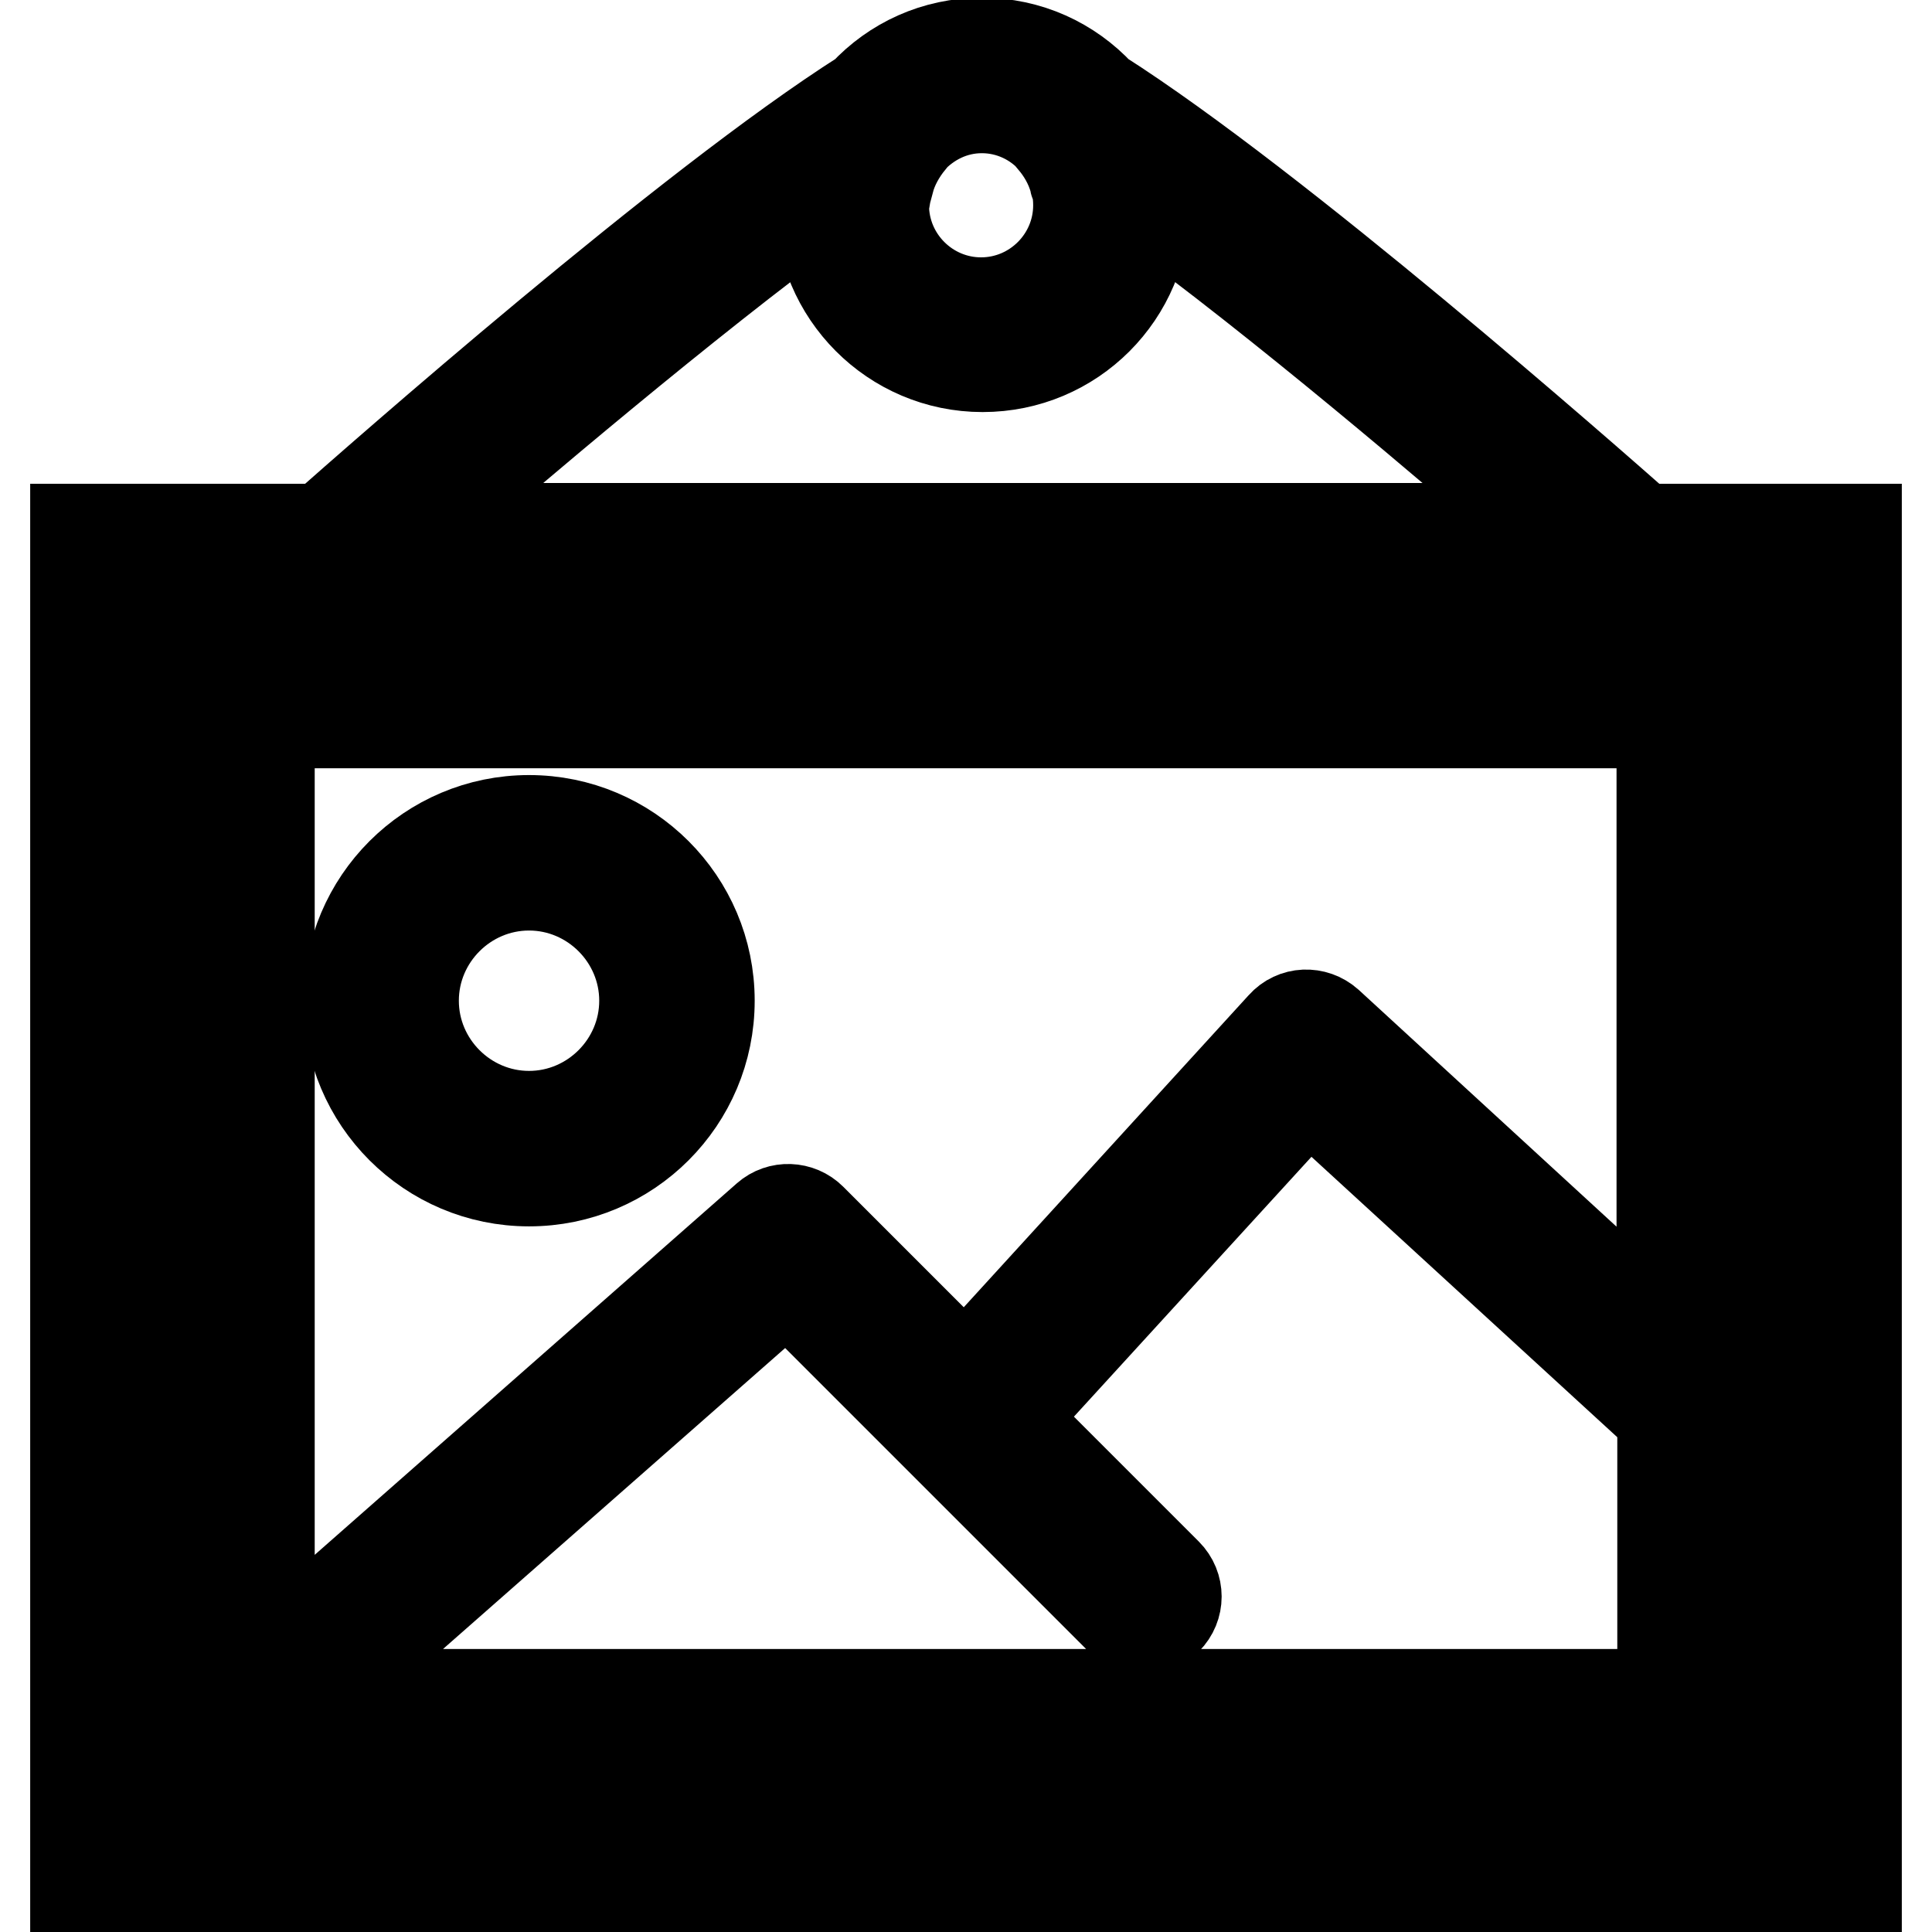 <?xml version="1.0" encoding="utf-8"?>
<!-- Svg Vector Icons : http://www.onlinewebfonts.com/icon -->
<!DOCTYPE svg PUBLIC "-//W3C//DTD SVG 1.1//EN" "http://www.w3.org/Graphics/SVG/1.1/DTD/svg11.dtd">
<svg version="1.1" xmlns="http://www.w3.org/2000/svg" xmlns:xlink="http://www.w3.org/1999/xlink" x="0px" y="0px" viewBox="0 0 256 256" enable-background="new 0 0 256 256" xml:space="preserve">
<g> <path stroke-width="12" fill-opacity="0" stroke="#000000"  d="M27.2,233.1h201.7V87.2H27.2V233.1z M220.3,224.5H42.8l61.5-54.1l44.2,44.2c1.7,1.7,4.4,1.7,6.1,0 c1.7-1.7,1.7-4.4,0-6.1l-20.6-20.6l39.4-43.1l46.9,43V224.5L220.3,224.5z M35.7,95.8h184.5v80.4L176,135.6 c-1.8-1.6-4.5-1.5-6.1,0.3l-42,46l-20.4-20.4c-1.6-1.6-4.2-1.7-5.9-0.2l-65.9,58V95.8z"/> <path stroke-width="12" fill-opacity="0" stroke="#000000"  d="M70.1,108.7c-13.2,0-23.9,10.7-23.9,23.9c0,13.2,10.7,23.9,23.9,23.9S94,145.8,94,132.6 C94,119.4,83.3,108.7,70.1,108.7z M70.1,147.9c-8.4,0-15.3-6.9-15.3-15.3c0-8.4,6.9-15.3,15.3-15.3s15.3,6.9,15.3,15.3 C85.4,141,78.5,147.9,70.1,147.9z"/> <path stroke-width="12" fill-opacity="0" stroke="#000000"  d="M217.6,70.1c-7.7-6.8-48.5-42.7-71.9-57.6c-3.9-4.2-9.4-6.8-15.6-6.8s-11.7,2.6-15.6,6.8 C91.2,27.3,50.4,63.3,42.7,70.1H10v180.2h236V70.1H217.6z M117.6,24.5c0-0.2,0.1-0.4,0.2-0.5c0.5-1.9,1.5-3.7,2.8-5.3 c0,0,0-0.1,0-0.1c2.4-2.6,5.7-4.3,9.5-4.3s7.2,1.7,9.5,4.3c0,0,0,0.1,0,0.1c1,1.2,2.2,3,2.8,5.3c0,0.2,0.1,0.4,0.2,0.5 c0.2,0.8,0.3,1.7,0.3,2.7c0,7.1-5.8,12.9-12.9,12.9c-7.1,0-12.9-5.8-12.9-12.9C117.3,26.2,117.4,25.3,117.6,24.5z M108.7,26.9v0.2 c0,11.8,9.6,21.5,21.5,21.5s21.5-9.6,21.5-21.5v-0.2c17.9,13,40.8,32.5,53,43.1H55.7C67.9,59.5,90.8,40,108.7,26.9z M237.4,241.7 H18.6V78.7h218.8V241.7L237.4,241.7z"/></g>
</svg>